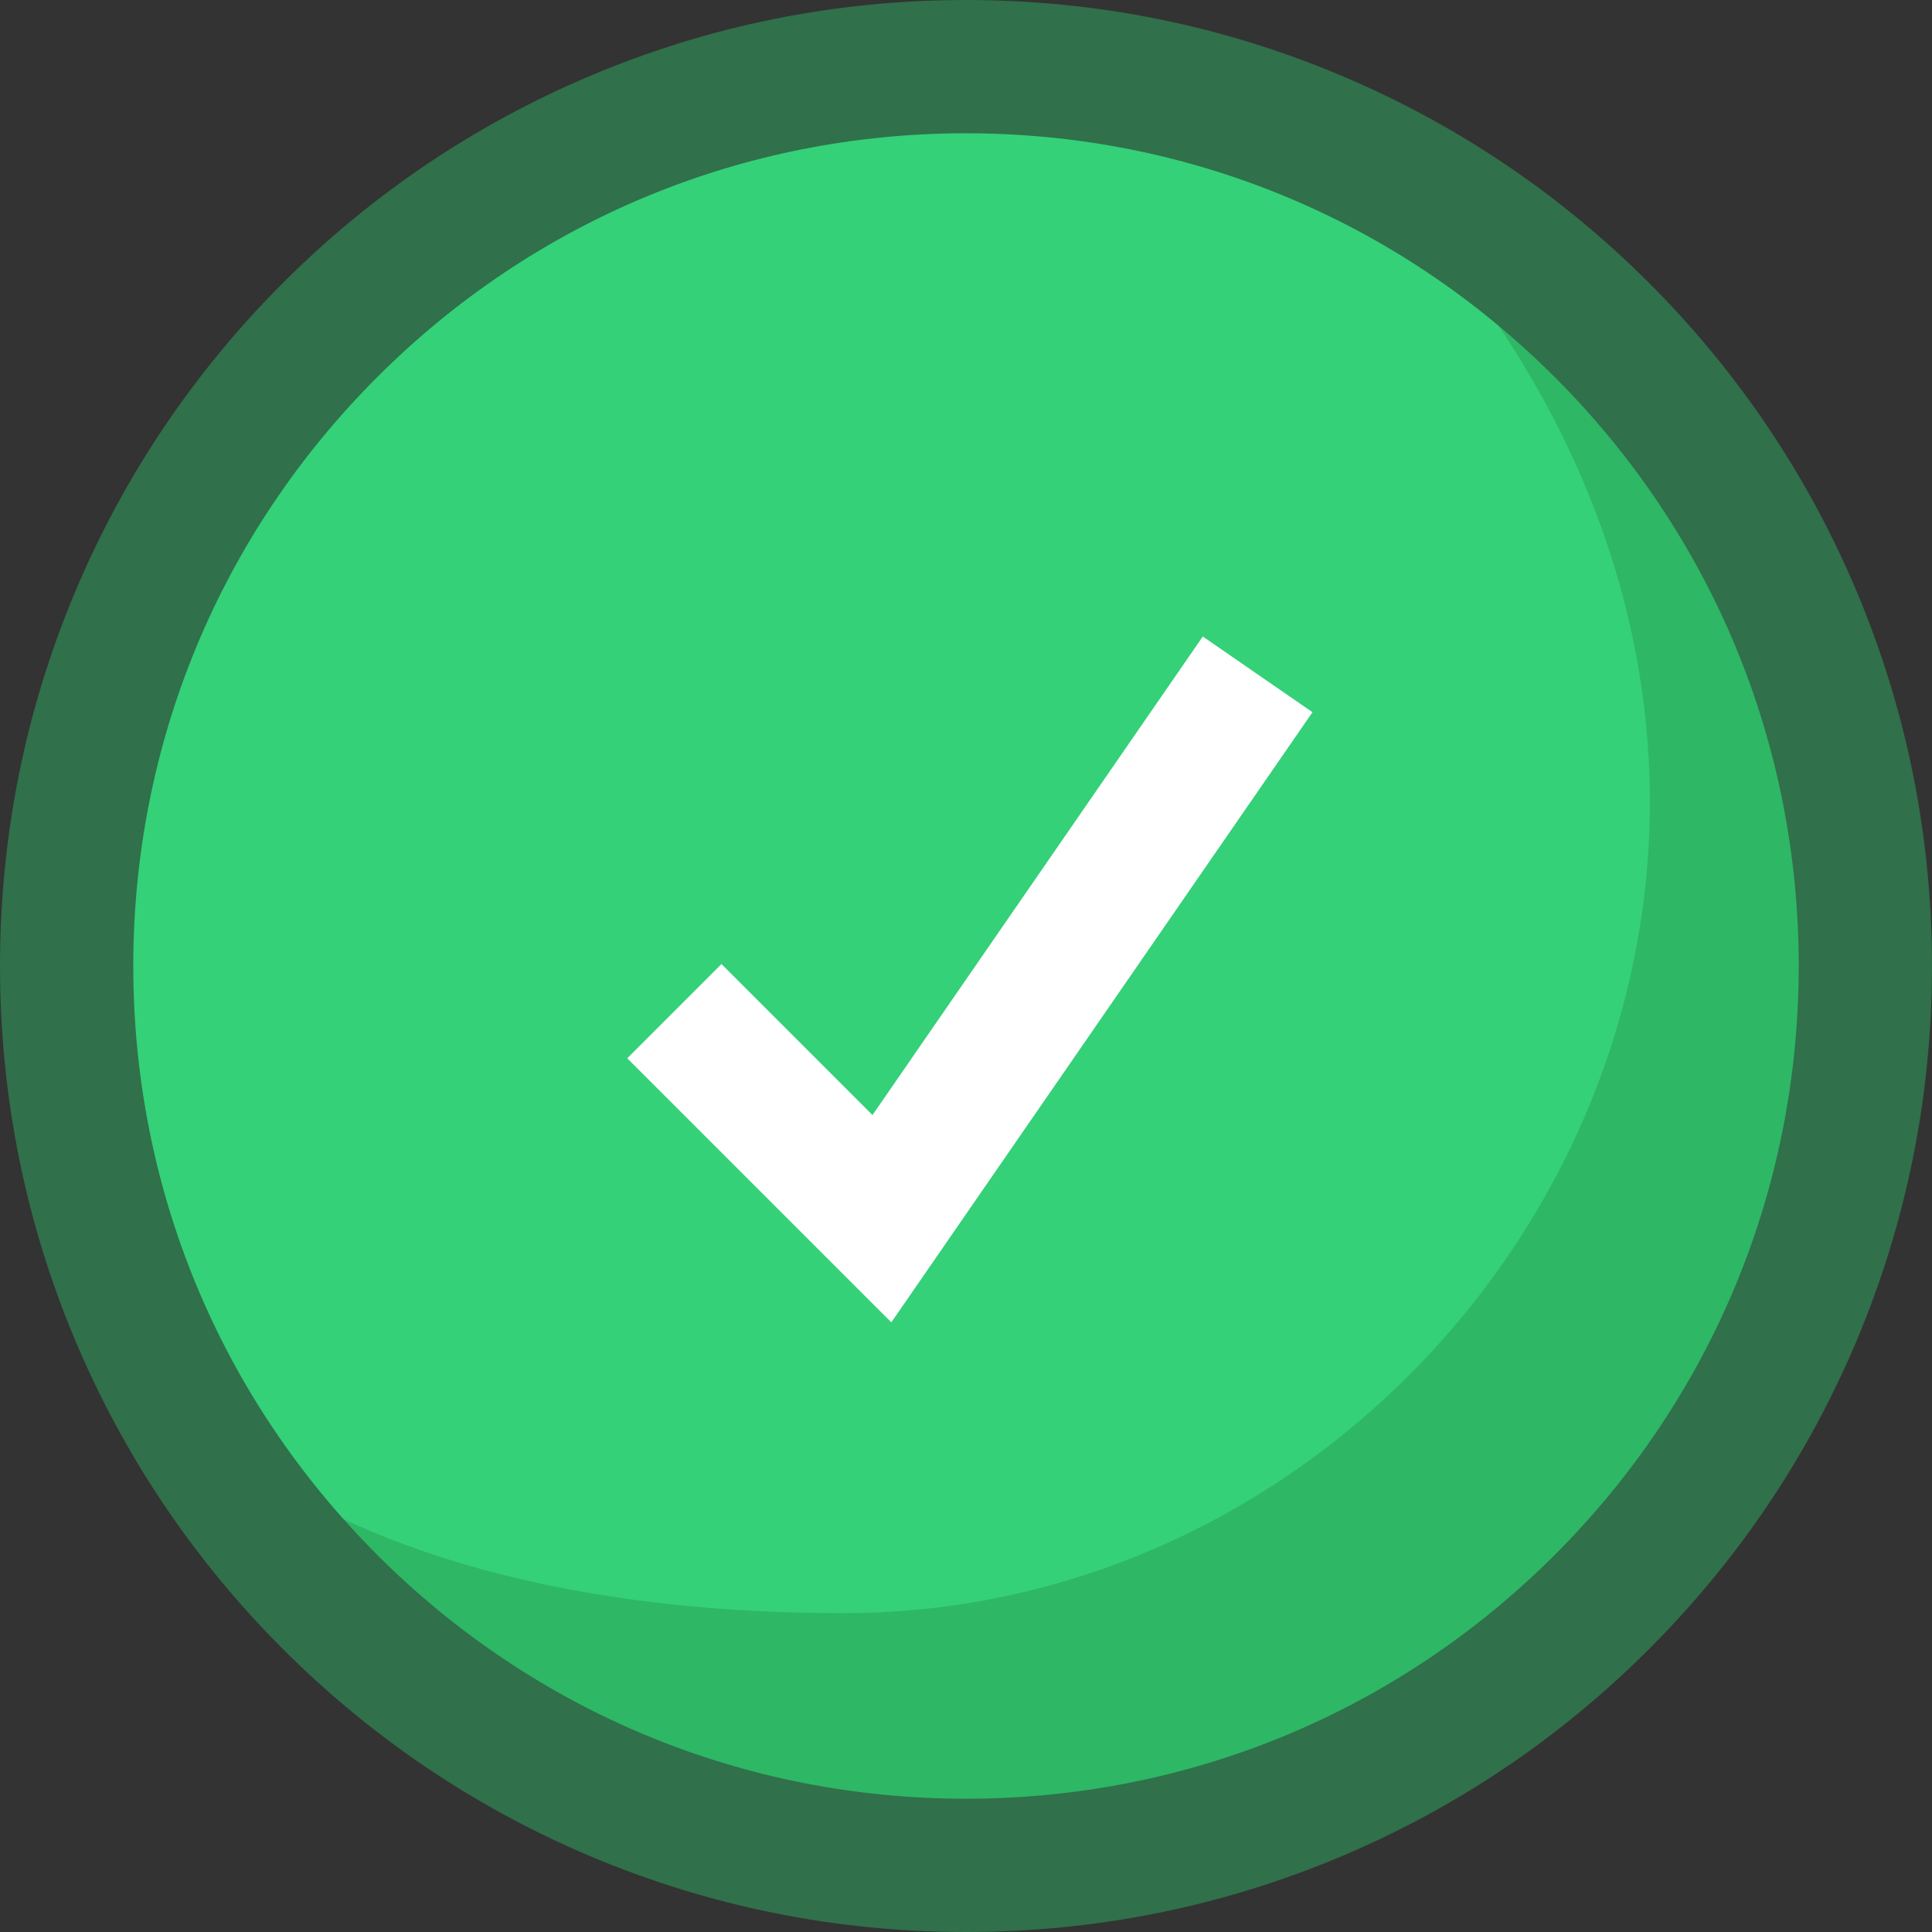 <svg xmlns="http://www.w3.org/2000/svg" width="90" height="90" viewBox="0 0 90 90" fill="none"><rect x="0" y="0" width="90" height="90" fill="#333333" stroke="none"/><g clip-path="url(#clip0_139_274)"><path d="M45 86.896C68.139 86.896 86.896 68.139 86.896 45C86.896 21.861 68.139 3.104 45 3.104C21.861 3.104 3.104 21.861 3.104 45C3.104 68.139 21.861 86.896 45 86.896Z" fill="#34D178"></path><path d="M86.896 44.999C86.896 68.138 68.139 86.896 45 86.896C29.338 86.896 15.684 78.302 8.496 65.572C8.598 65.647 16.058 75.148 39.289 75.148C70.029 75.148 92.421 36.534 63.321 7.312C77.278 14.109 86.896 28.431 86.896 44.999H86.896Z" fill="#2EB765"></path><path d="M45 90C38.927 90 33.033 88.81 27.483 86.463C22.124 84.196 17.312 80.952 13.18 76.82C9.048 72.688 5.804 67.876 3.537 62.517C1.19 56.967 0 51.073 0 45C0 38.927 1.19 33.033 3.537 27.483C5.804 22.124 9.048 17.312 13.18 13.18C17.312 9.048 22.124 5.804 27.483 3.537C33.033 1.19 38.927 0 45 0C51.073 0 56.967 1.19 62.517 3.537C67.876 5.804 72.688 9.048 76.819 13.18C80.951 17.312 84.195 22.124 86.462 27.483C88.809 33.033 89.999 38.927 89.999 45C89.999 51.073 88.809 56.967 86.462 62.517C84.195 67.876 80.951 72.688 76.819 76.82C72.688 80.952 67.876 84.196 62.517 86.463C56.967 88.81 51.073 90 45 90ZM45 6.208C34.638 6.208 24.897 10.243 17.57 17.57C10.243 24.896 6.208 34.638 6.208 45C6.208 55.362 10.243 65.103 17.57 72.43C24.896 79.757 34.638 83.792 45 83.792C55.362 83.792 65.103 79.757 72.43 72.43C79.757 65.103 83.792 55.362 83.792 45C83.792 34.638 79.757 24.897 72.43 17.57C65.103 10.243 55.362 6.208 45 6.208Z" fill="#30704A"></path><path d="M41.521 61.6L29.22 49.299L33.609 44.91L40.643 51.944L56.031 29.651L61.14 33.178L41.521 61.6Z" fill="white"></path></g><defs><clipPath id="clip0_139_274"><rect width="90" height="90" fill="white"></rect></clipPath></defs></svg>